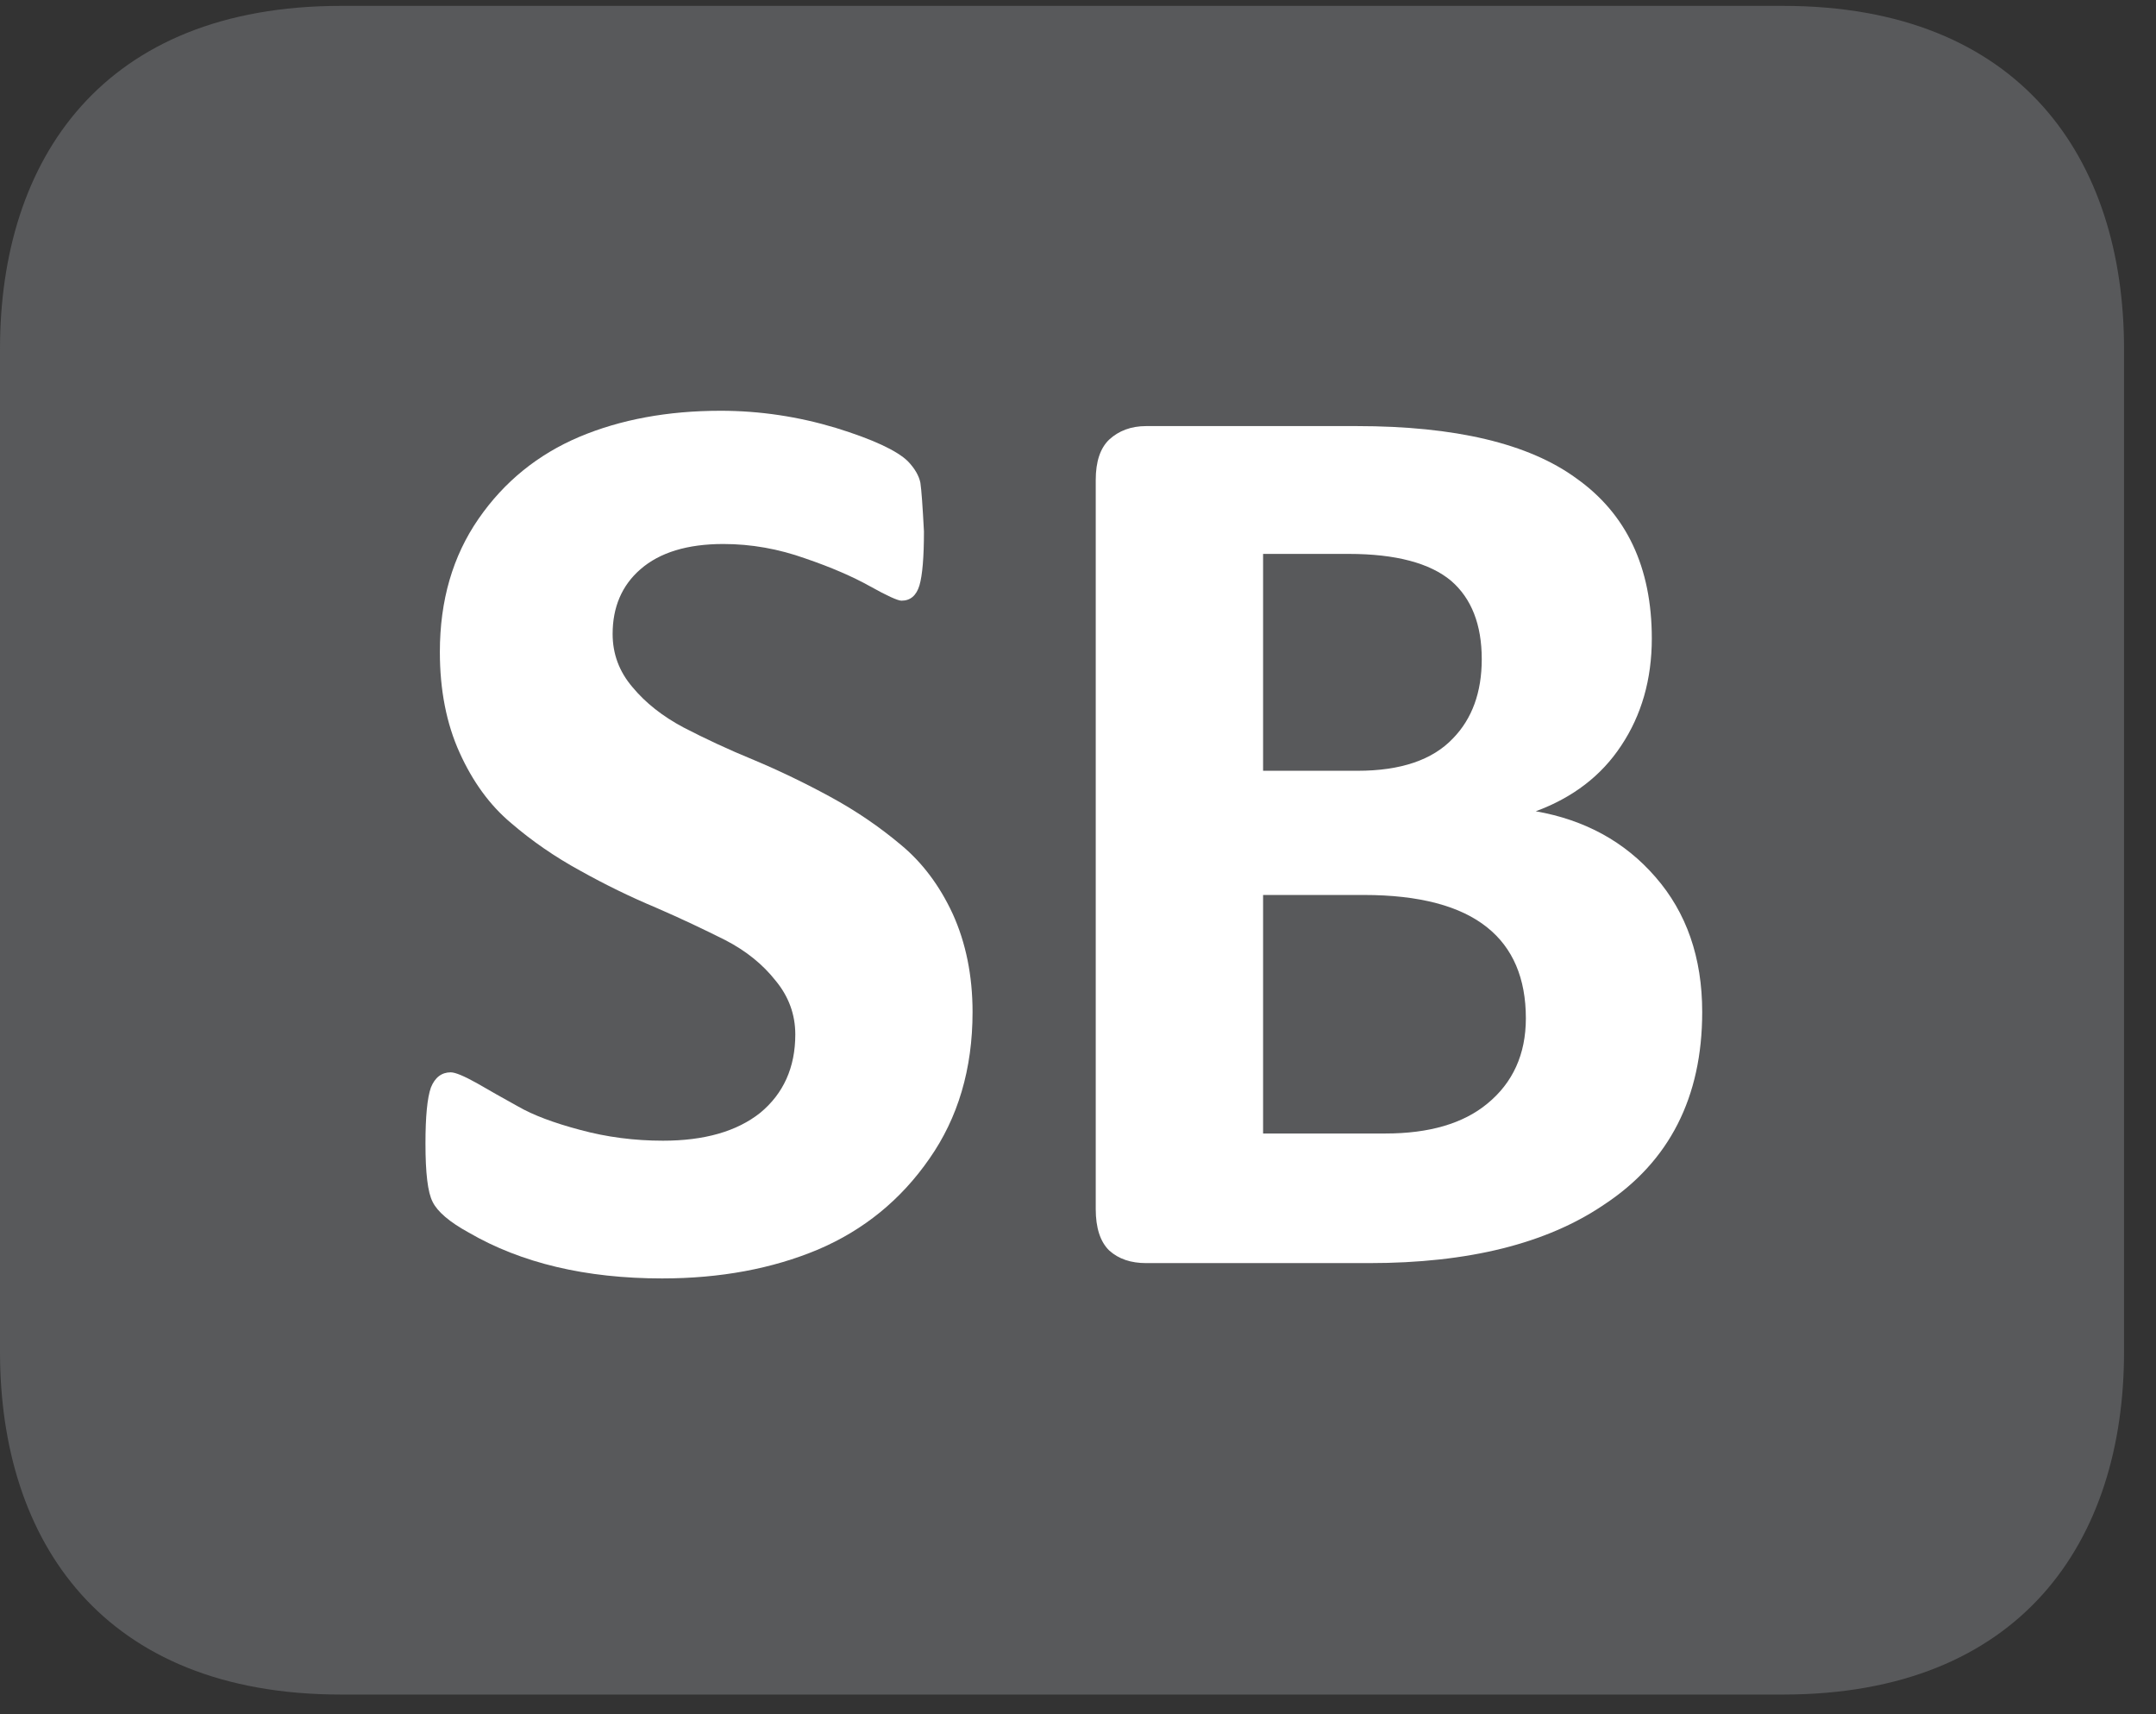 <?xml version="1.0" encoding="UTF-8"?>
<svg xmlns="http://www.w3.org/2000/svg" xmlns:xlink="http://www.w3.org/1999/xlink" width="37.438pt" height="29.759pt" viewBox="0 0 37.438 29.759" version="1.2">
<rect x="0" y="0" width="37.438" height="29.759" fill="#333333" stroke="none"/>
<defs>
<g>
<symbol overflow="visible" id="glyph0-0">
<path style="stroke:none;" d="M 0.469 -14.531 L 11.078 -14.531 L 11.078 0 L 0.469 0 Z M 1.656 -1.141 L 9.875 -1.141 L 9.875 -13.391 L 1.656 -13.391 Z M 8.766 -9.484 C 8.766 -8.66 8.535 -8.012 8.078 -7.547 C 7.629 -7.078 7.02 -6.789 6.25 -6.688 L 6.188 -5.328 C 6.176 -5.148 5.871 -5.062 5.281 -5.062 C 4.926 -5.062 4.684 -5.078 4.562 -5.109 C 4.438 -5.148 4.375 -5.223 4.375 -5.328 L 4.281 -7.094 C 4.258 -7.383 4.301 -7.586 4.406 -7.703 C 4.52 -7.824 4.695 -7.891 4.938 -7.891 L 5.078 -7.891 C 5.598 -7.891 5.977 -8.023 6.219 -8.297 C 6.465 -8.566 6.594 -8.93 6.594 -9.391 C 6.594 -9.855 6.445 -10.227 6.156 -10.5 C 5.875 -10.777 5.449 -10.922 4.891 -10.922 C 4.586 -10.922 4.293 -10.879 4.016 -10.797 C 3.742 -10.723 3.527 -10.645 3.375 -10.562 C 3.219 -10.488 3.121 -10.453 3.094 -10.453 C 2.938 -10.453 2.859 -10.711 2.859 -11.234 C 2.859 -11.605 2.906 -11.836 3 -11.922 C 3.113 -12.043 3.395 -12.164 3.844 -12.281 C 4.301 -12.402 4.77 -12.469 5.25 -12.469 C 6.457 -12.469 7.344 -12.191 7.906 -11.641 C 8.477 -11.086 8.766 -10.367 8.766 -9.484 Z M 6.453 -3.188 C 6.453 -2.789 6.367 -2.508 6.203 -2.344 C 6.035 -2.188 5.738 -2.109 5.312 -2.109 C 4.883 -2.109 4.586 -2.188 4.422 -2.344 C 4.254 -2.508 4.172 -2.789 4.172 -3.188 C 4.172 -3.602 4.25 -3.891 4.406 -4.047 C 4.57 -4.211 4.875 -4.297 5.312 -4.297 C 5.738 -4.297 6.035 -4.211 6.203 -4.047 C 6.367 -3.891 6.453 -3.602 6.453 -3.188 Z M 6.453 -3.188 "/>
</symbol>
<symbol overflow="visible" id="glyph0-1">
<path style="stroke:none;" d="M 10.203 -4.359 C 10.203 -3.367 9.949 -2.52 9.453 -1.812 C 8.961 -1.102 8.316 -0.574 7.516 -0.234 C 6.723 0.098 5.82 0.266 4.812 0.266 C 3.488 0.266 2.367 0 1.453 -0.531 C 1.117 -0.715 0.91 -0.895 0.828 -1.062 C 0.742 -1.227 0.703 -1.566 0.703 -2.078 C 0.703 -2.543 0.734 -2.867 0.797 -3.047 C 0.867 -3.223 0.984 -3.312 1.141 -3.312 C 1.223 -3.312 1.375 -3.246 1.594 -3.125 C 1.809 -3 2.051 -2.863 2.312 -2.719 C 2.57 -2.57 2.93 -2.434 3.391 -2.312 C 3.848 -2.188 4.328 -2.125 4.828 -2.125 C 5.543 -2.125 6.109 -2.285 6.516 -2.609 C 6.918 -2.941 7.125 -3.395 7.125 -3.969 C 7.125 -4.32 7.008 -4.633 6.781 -4.906 C 6.562 -5.184 6.27 -5.422 5.906 -5.609 C 5.539 -5.793 5.137 -5.984 4.703 -6.172 C 4.266 -6.355 3.824 -6.57 3.391 -6.812 C 2.953 -7.051 2.551 -7.328 2.188 -7.641 C 1.82 -7.949 1.523 -8.359 1.297 -8.859 C 1.066 -9.367 0.953 -9.953 0.953 -10.609 C 0.953 -11.504 1.176 -12.273 1.625 -12.922 C 2.07 -13.566 2.656 -14.039 3.375 -14.344 C 4.09 -14.645 4.91 -14.797 5.828 -14.797 C 6.512 -14.797 7.18 -14.695 7.828 -14.5 C 8.473 -14.301 8.891 -14.105 9.078 -13.922 C 9.199 -13.797 9.273 -13.668 9.297 -13.547 C 9.316 -13.422 9.336 -13.137 9.359 -12.703 C 9.359 -12.254 9.332 -11.941 9.281 -11.766 C 9.227 -11.586 9.121 -11.5 8.969 -11.5 C 8.906 -11.5 8.723 -11.582 8.422 -11.75 C 8.129 -11.914 7.754 -12.078 7.297 -12.234 C 6.836 -12.398 6.363 -12.484 5.875 -12.484 C 5.25 -12.484 4.77 -12.336 4.438 -12.047 C 4.113 -11.766 3.953 -11.387 3.953 -10.922 C 3.953 -10.578 4.066 -10.27 4.297 -10 C 4.523 -9.727 4.82 -9.492 5.188 -9.297 C 5.551 -9.109 5.957 -8.918 6.406 -8.734 C 6.852 -8.547 7.297 -8.332 7.734 -8.094 C 8.18 -7.852 8.586 -7.574 8.953 -7.266 C 9.324 -6.961 9.629 -6.559 9.859 -6.062 C 10.086 -5.562 10.203 -4.992 10.203 -4.359 Z M 10.203 -4.359 "/>
</symbol>
<symbol overflow="visible" id="glyph0-2">
<path style="stroke:none;" d="M 12.109 -4.359 C 12.109 -2.879 11.539 -1.762 10.406 -1.016 C 9.406 -0.336 8.043 0 6.328 0 L 2.453 0 C 2.191 0 1.977 -0.07 1.812 -0.219 C 1.656 -0.371 1.578 -0.613 1.578 -0.938 L 1.578 -13.594 C 1.578 -13.914 1.656 -14.148 1.812 -14.297 C 1.977 -14.449 2.191 -14.531 2.453 -14.531 L 6.109 -14.531 C 7.824 -14.531 9.098 -14.227 9.922 -13.625 C 10.793 -13.008 11.234 -12.082 11.234 -10.844 C 11.234 -10.133 11.055 -9.512 10.703 -8.984 C 10.359 -8.461 9.863 -8.082 9.219 -7.844 C 10.07 -7.695 10.766 -7.316 11.297 -6.703 C 11.836 -6.086 12.109 -5.305 12.109 -4.359 Z M 8.281 -10.484 C 8.281 -11.086 8.102 -11.539 7.75 -11.844 C 7.383 -12.152 6.789 -12.312 5.969 -12.312 L 4.484 -12.312 L 4.484 -8.547 L 6.125 -8.547 C 6.871 -8.547 7.426 -8.734 7.781 -9.109 C 8.113 -9.449 8.281 -9.91 8.281 -10.484 Z M 9.047 -4.25 C 9.047 -4.945 8.82 -5.473 8.375 -5.828 C 7.914 -6.199 7.199 -6.391 6.234 -6.391 L 4.484 -6.391 L 4.484 -2.25 L 6.609 -2.25 C 7.367 -2.25 7.957 -2.422 8.375 -2.766 C 8.82 -3.129 9.047 -3.625 9.047 -4.25 Z M 9.047 -4.25 "/>
</symbol>
</g>
<clipPath id="clip1">
  <path d="M 0 0.102 L 36.883 0.102 L 36.883 29.418 L 0 29.418 Z M 0 0.102 "/>
</clipPath>
</defs>
<g id="surface1">
<g clip-path="url(#clip1)" clip-rule="nonzero">
<path style=" stroke:none;fill-rule:nonzero;fill:rgb(34.509%,34.901%,35.686%);fill-opacity:1;" d="M 36.883 23.469 C 36.883 26.754 35.098 29.418 30.961 29.418 L 5.922 29.418 C 1.781 29.418 0 26.754 0 23.469 L 0 6.059 C 0 2.766 1.781 0.102 5.922 0.102 L 30.961 0.102 C 35.098 0.102 36.883 2.766 36.883 6.059 Z M 36.883 23.469 "/>
</g>
<g style="fill:rgb(100%,100%,100%);fill-opacity:1;">
  <use xlink:href="#glyph0-1" x="6.685" y="21.928"/>
  <use xlink:href="#glyph0-2" x="17.449" y="21.928"/>
</g>
</g>
</svg>
